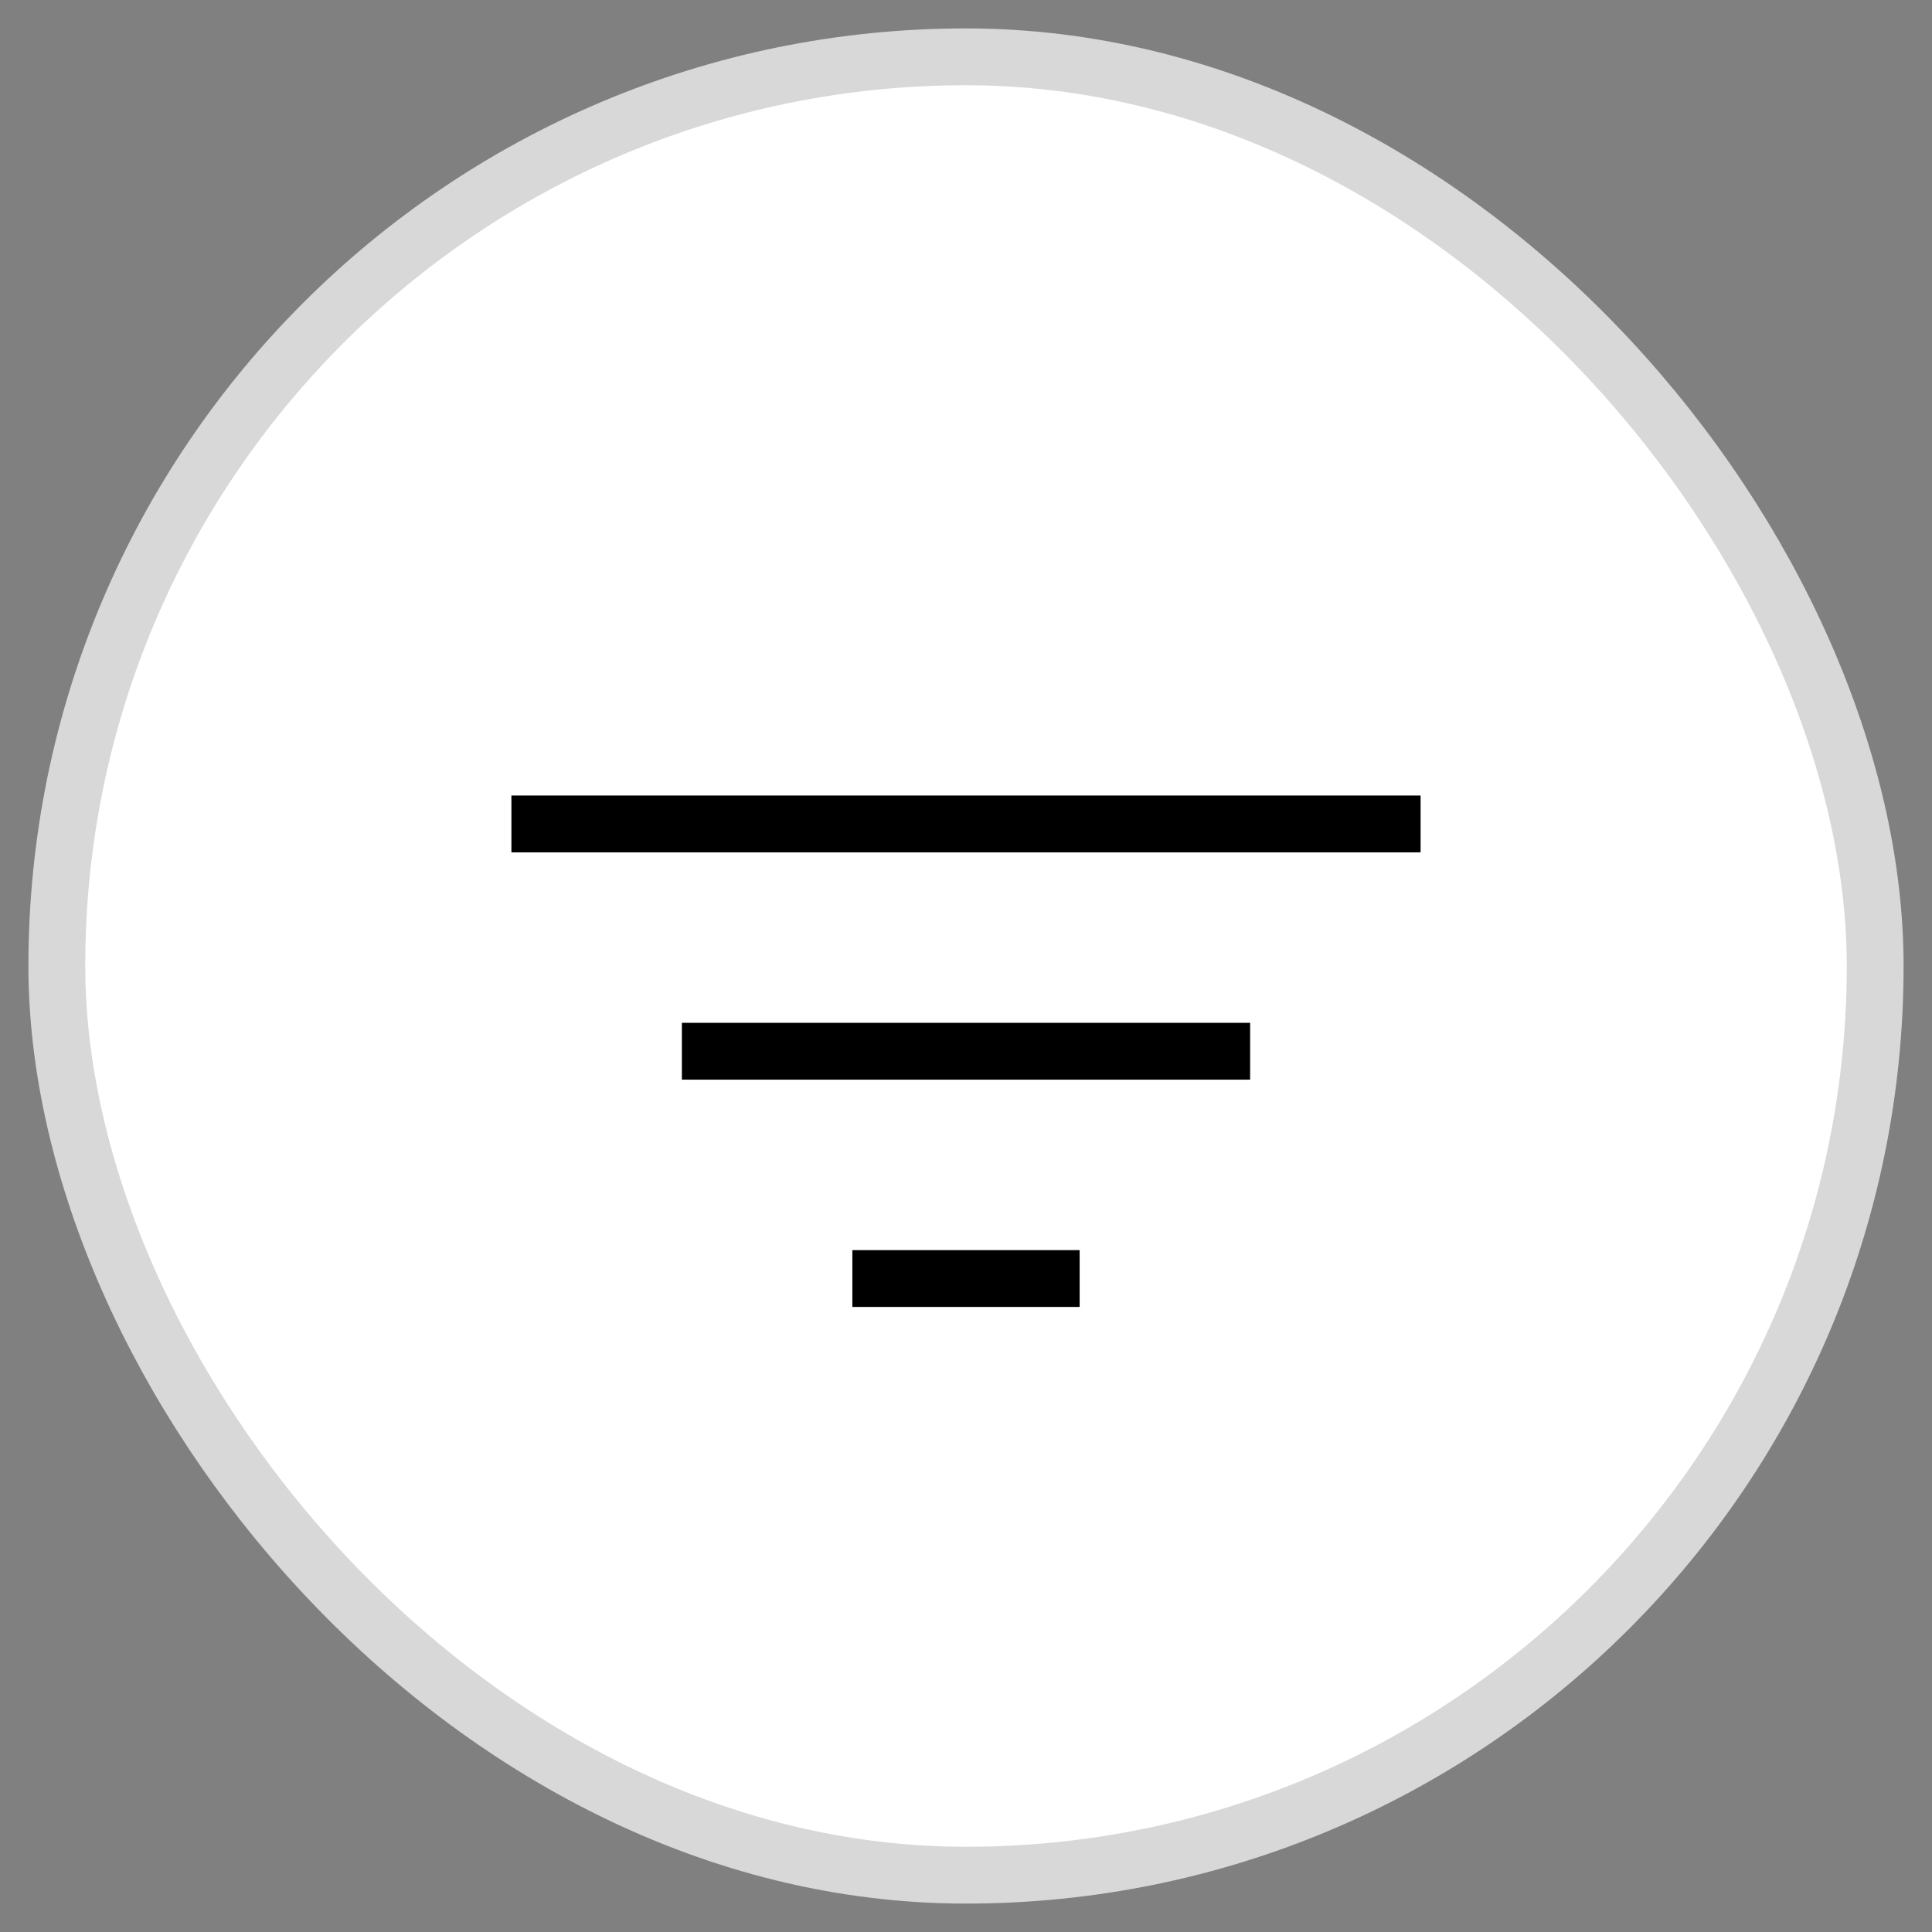 <?xml version="1.0" encoding="UTF-8"?>
<svg width="34px" height="34px" viewBox="0 0 34 34" version="1.1" xmlns="http://www.w3.org/2000/svg" xmlns:xlink="http://www.w3.org/1999/xlink">
    <rect x="0" y="0" width="34" height="34" fill="#808080" stroke="none"/>
    <title>Filter</title>
    <g id="Designs" stroke="none" stroke-width="1" fill="none" fill-rule="evenodd">
        <g id="Calendar-/-Month-01-/-Filter" transform="translate(-371, -327)">
            <g id="Filter" transform="translate(372, 328)">
                <rect id="Rectangle" stroke="#D8D8D8" fill="#FFFFFF" x="0" y="0" width="32" height="32" rx="16"></rect>
                <g id="icon-filter" transform="translate(8, 13)" fill="#000000" fill-rule="nonzero">
                    <path d="M6,9 L6,8 L10,8 L10,9 L6,9 Z M3,5 L3,4 L13,4 L13,5 L3,5 Z M0,1 L0,0 L16,0 L16,1 L0,1 Z" id="Shape"></path>
                </g>
            </g>
        </g>
    </g>
</svg>